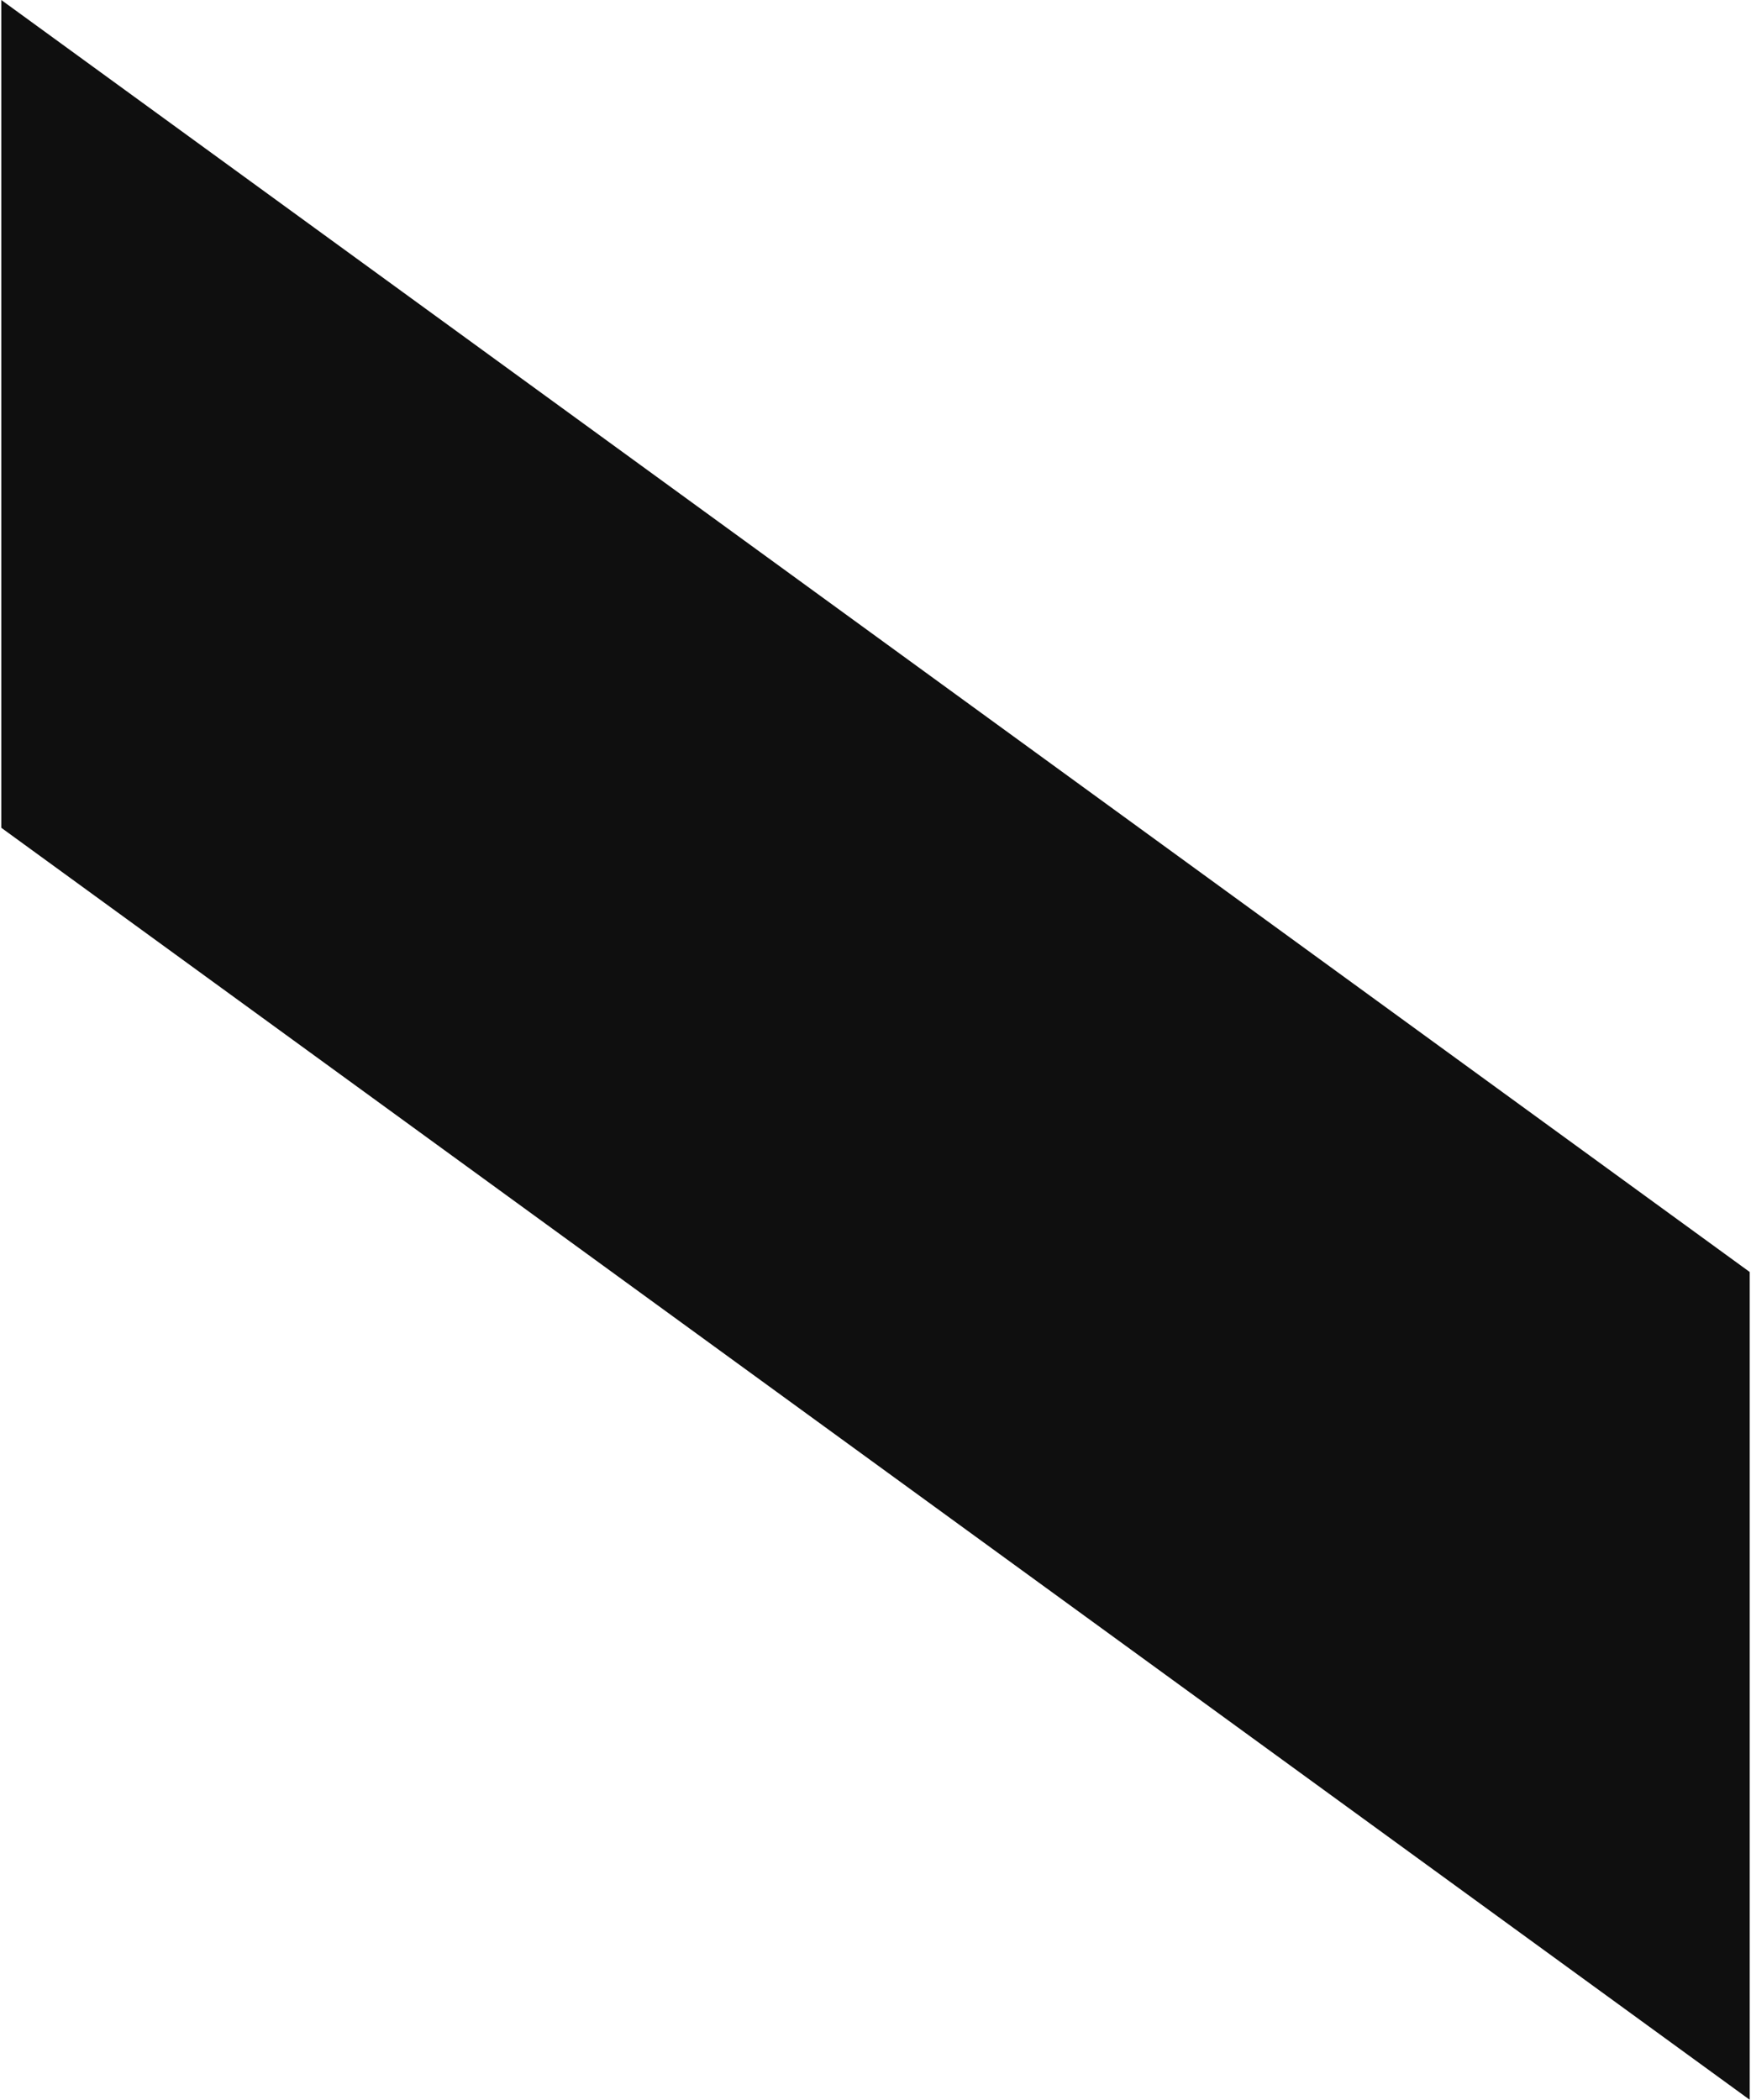 <!-- Generator: Adobe Illustrator 25.2.3, SVG Export Plug-In  --><svg xmlns="http://www.w3.org/2000/svg" xmlns:xlink="http://www.w3.org/1999/xlink" version="1.1" x="0px" y="0px" width="216px" height="259px" viewBox="0 0 216.1 259.5" style="overflow:visible;enable-background:new 0 0 216.1 259.5;fill:url(#CerosGradient_idf3665b185);" xml:space="preserve" aria-hidden="true">
<style type="text/css">
	.st0-62018c80226c0{fill:#FFFFFF;}
</style>
<defs><linearGradient class="cerosgradient" data-cerosgradient="true" id="CerosGradient_idf3665b185" gradientUnits="userSpaceOnUse" x1="50%" y1="100%" x2="50%" y2="0%"><stop offset="0%" stop-color="#0F0F0F"/><stop offset="100%" stop-color="#0F0F0F"/></linearGradient><linearGradient/>
</defs>
<polygon class="st0-62018c80226c0" points="0,0 216.1,157.2 216.1,259.5 0,102.3 " style="fill:url(#CerosGradient_idf3665b185);"/>
</svg>